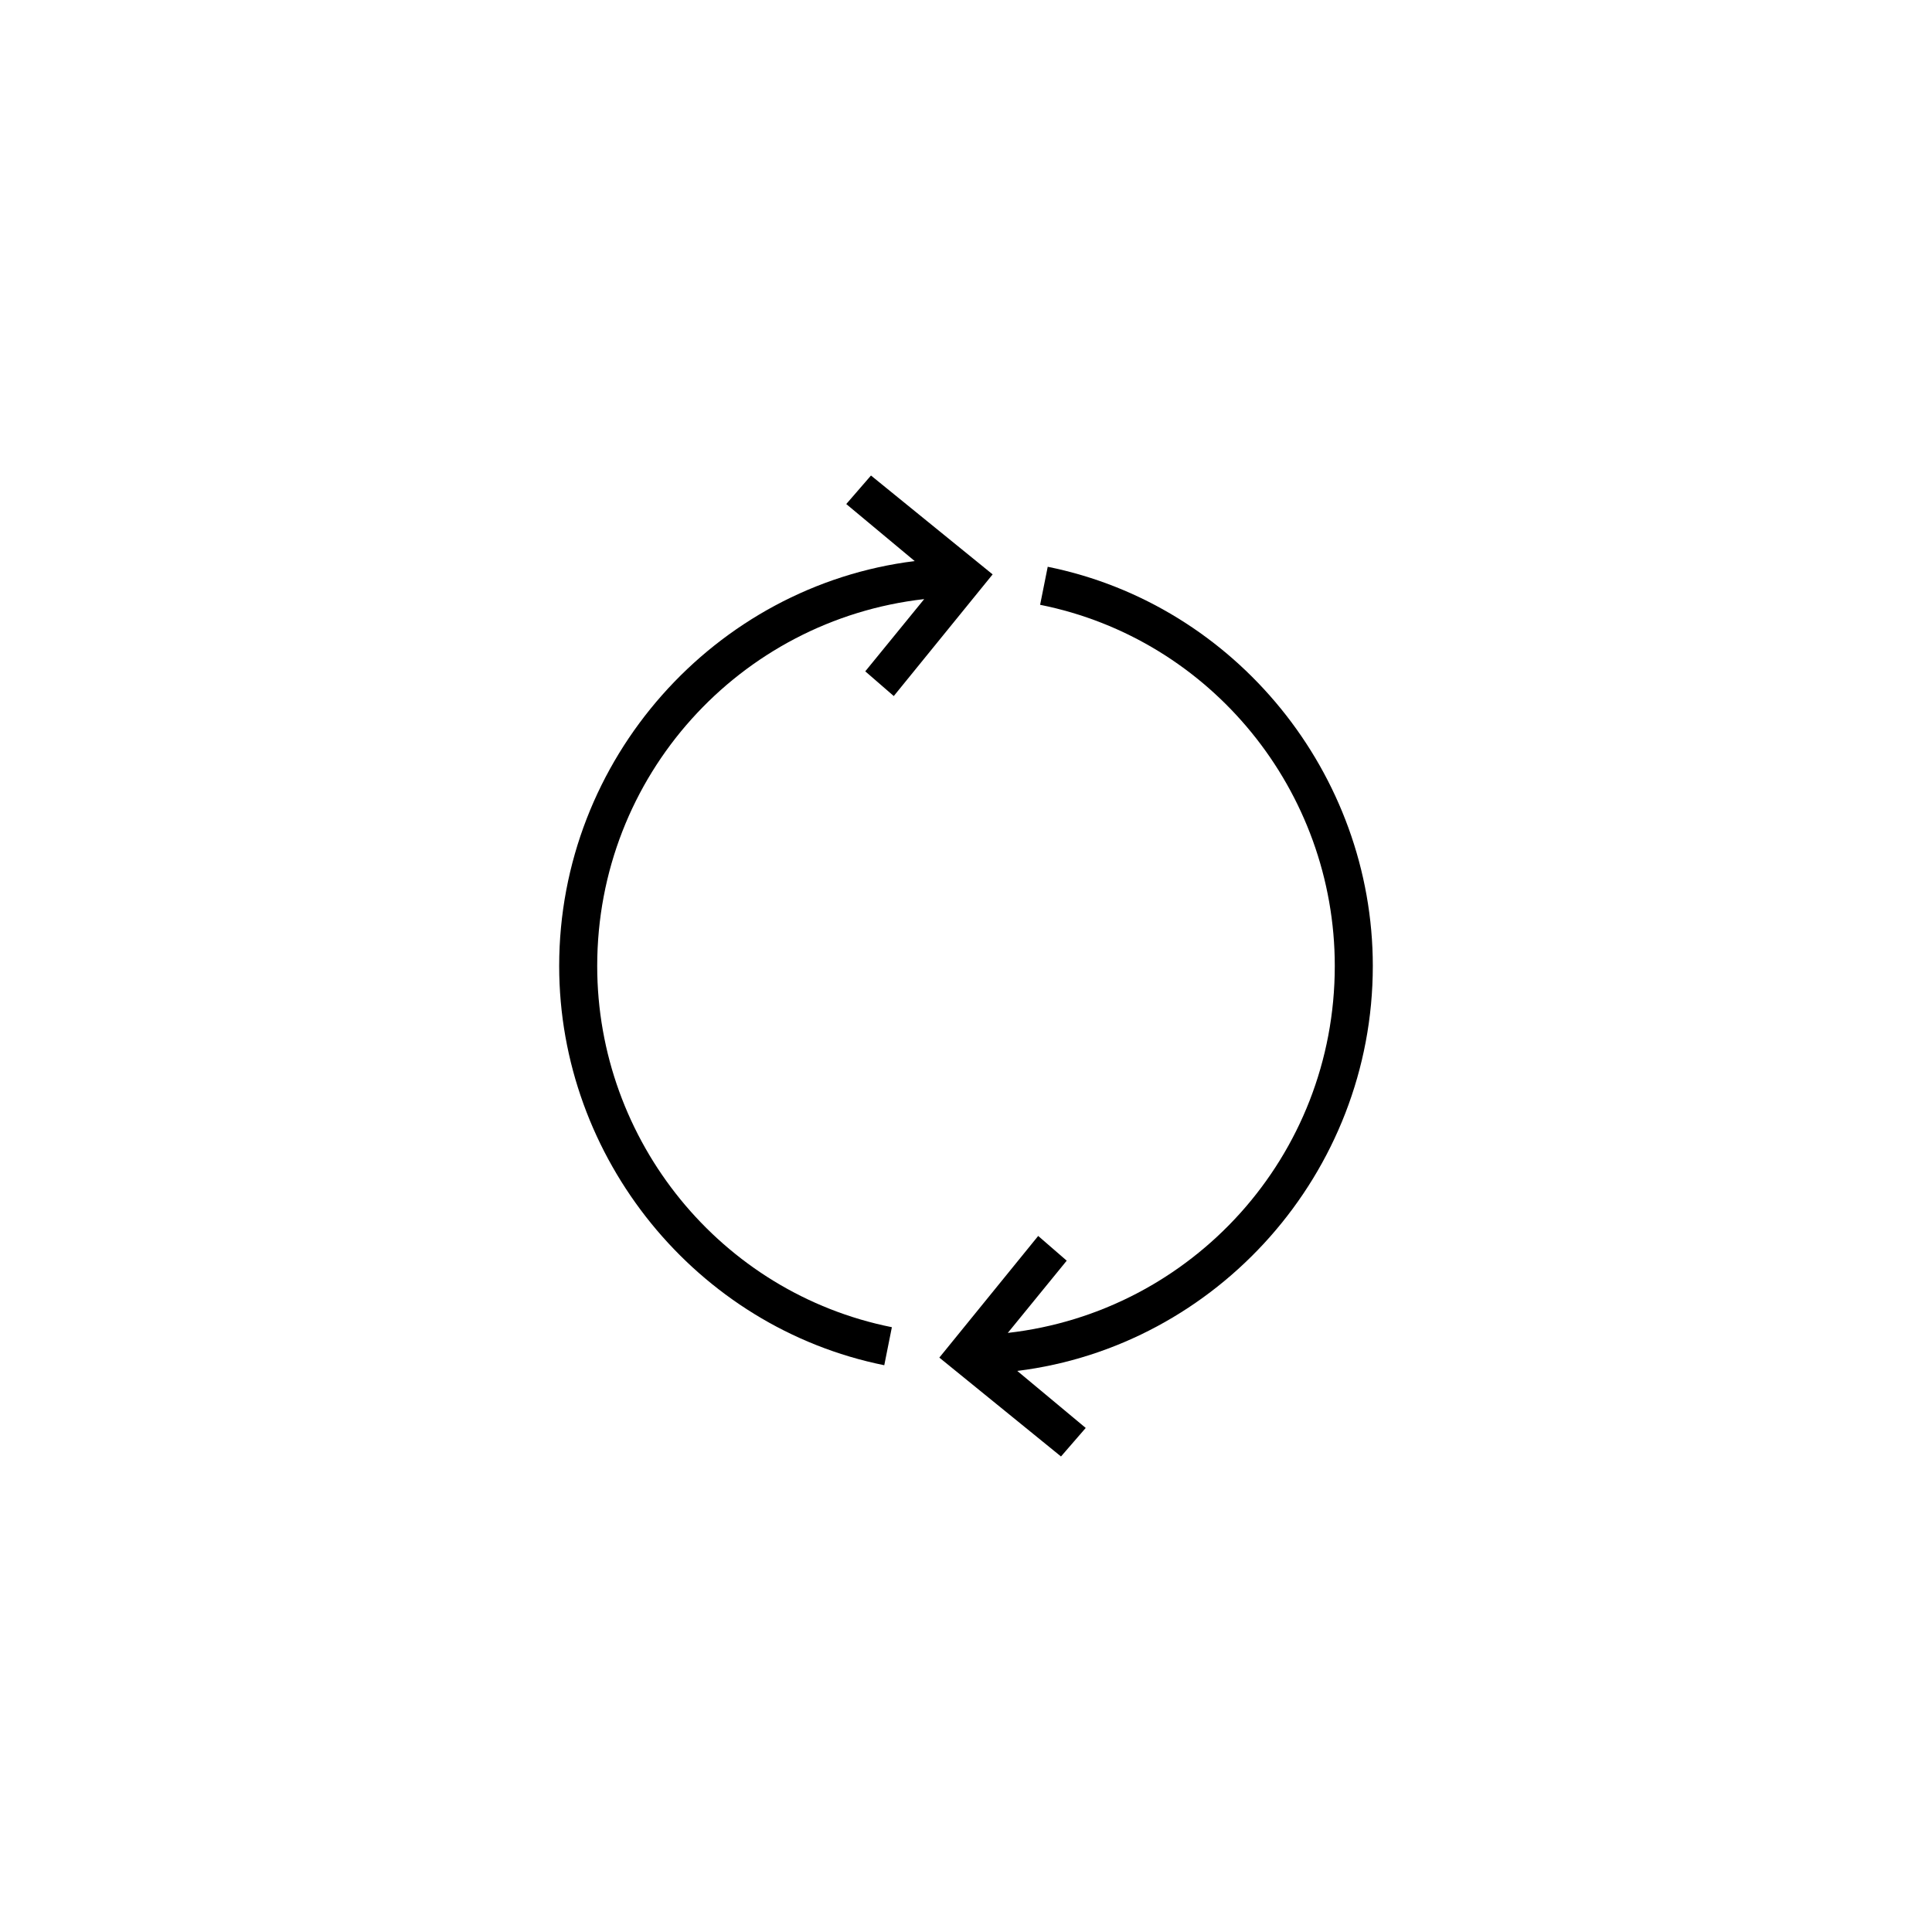 <?xml version="1.0" encoding="UTF-8"?>
<!-- Uploaded to: SVG Repo, www.svgrepo.com, Generator: SVG Repo Mixer Tools -->
<svg fill="#000000" width="800px" height="800px" version="1.1" viewBox="144 144 512 512" xmlns="http://www.w3.org/2000/svg">
 <g>
  <path d="m507.81 400c0-50.883-36.273-95.723-86.152-105.8l-2.016 10.078c45.344 9.07 78.09 49.375 78.09 95.723 0 50.383-37.785 91.691-86.656 97.234l15.617-19.145-7.559-6.551-26.199 32.242 32.242 26.199 6.551-7.559-18.137-15.113c52.906-6.547 94.219-52.395 94.219-107.31z"/>
  <path d="m380.86 328.46 26.199-32.242-32.242-26.199-6.551 7.559 18.137 15.113c-52.902 6.551-94.215 52.395-94.215 107.31 0 50.883 36.273 95.723 86.152 105.8l2.016-10.078c-45.344-9.07-78.09-49.375-78.09-95.723 0-50.383 37.785-91.691 86.656-97.234l-15.617 19.145z"/>
 </g>
</svg>